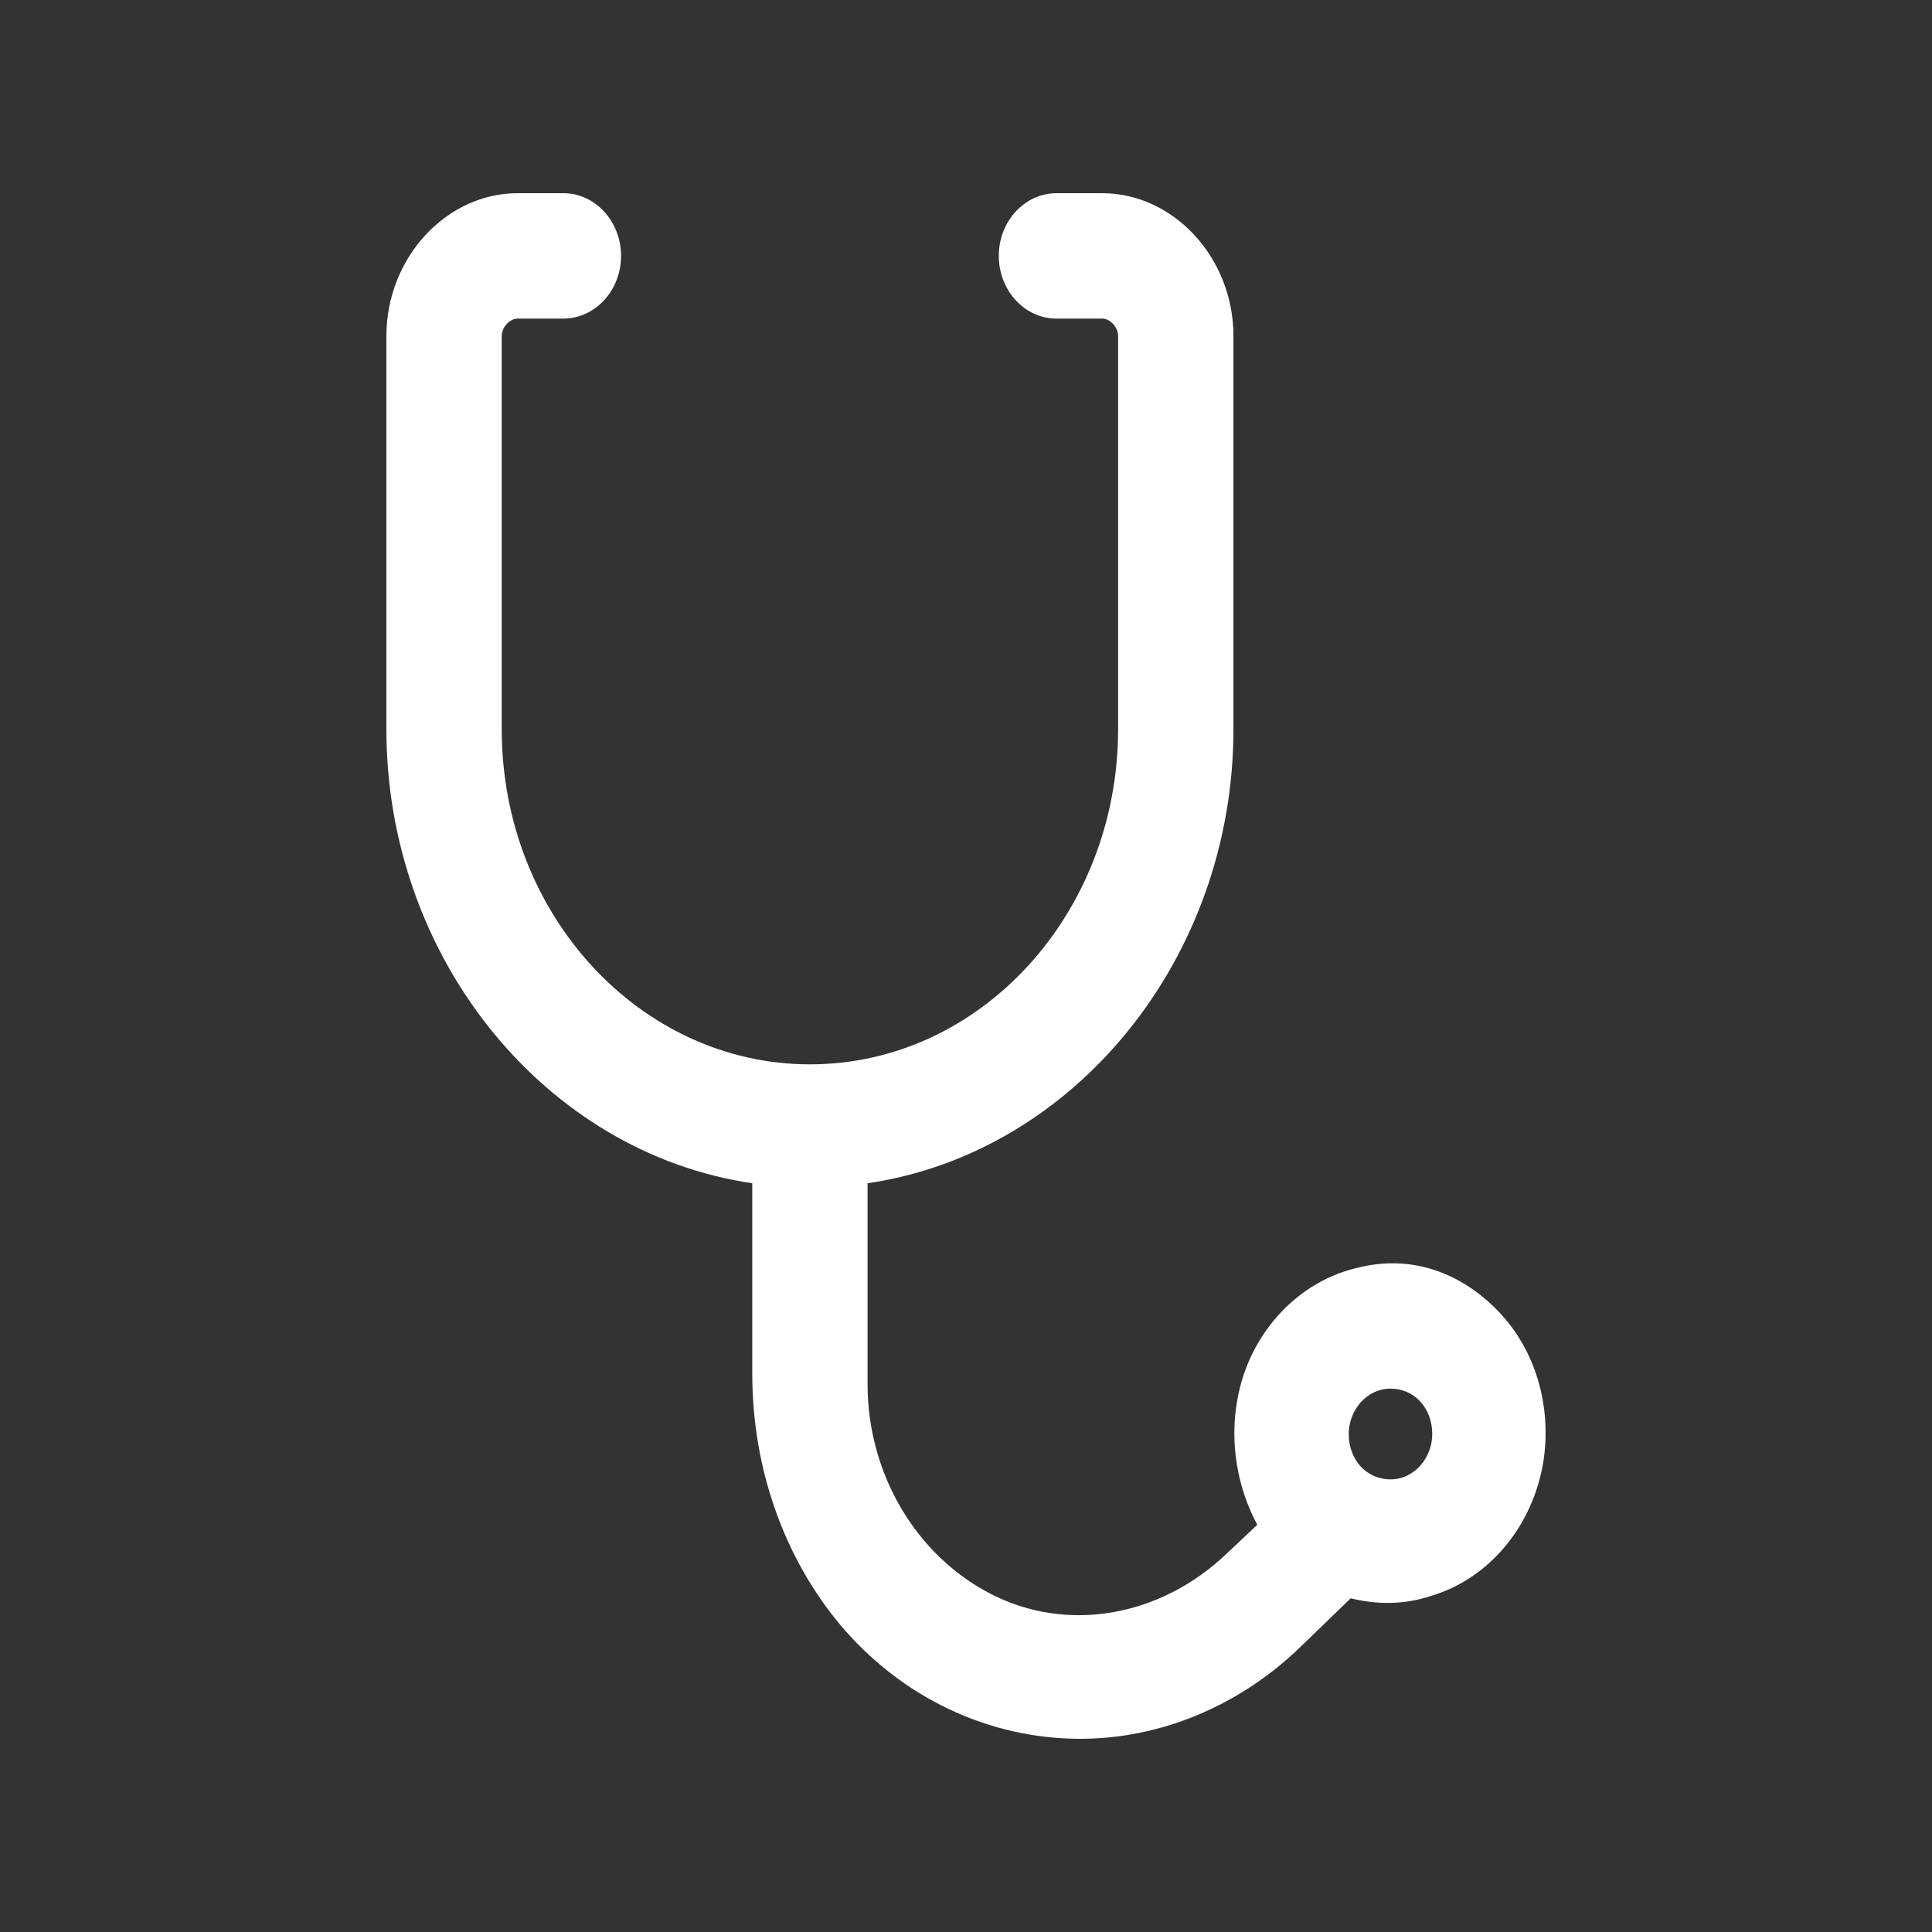 <svg width="40" height="40" viewBox="0 0 40 40" fill="none" xmlns="http://www.w3.org/2000/svg">
<rect x="0" y="0" width="40" height="40" fill="#333333" stroke="none"/>
<path d="M31.012 27.139C30.23 26.333 29.201 25.975 28.13 26.243C26.895 26.512 25.866 27.586 25.619 28.973C25.454 29.869 25.619 30.808 26.031 31.569L25.413 32.151C24.014 33.494 22.079 33.807 20.515 33.001C18.95 32.196 17.962 30.495 17.962 28.66V24.498C22.244 23.871 25.537 19.843 25.537 15.099V6.954C25.537 5.343 24.302 4 22.82 4H21.873C21.214 4 20.679 4.582 20.679 5.298C20.679 6.014 21.214 6.596 21.873 6.596H22.82C22.984 6.596 23.149 6.775 23.149 6.954V15.099C23.149 18.904 20.309 22.036 16.768 22.036C13.269 22.036 10.388 18.948 10.388 15.099V6.954C10.388 6.775 10.552 6.596 10.717 6.596H11.664C12.322 6.596 12.858 6.014 12.858 5.298C12.858 4.582 12.322 4 11.664 4H10.717C9.235 4 8 5.343 8 6.954V15.099C8 19.843 11.293 23.871 15.575 24.498V28.436C15.575 30.406 16.233 32.241 17.386 33.628C18.662 35.15 20.473 36 22.367 36C24.014 36 25.619 35.329 26.854 34.165L27.965 33.091C28.501 33.225 29.077 33.225 29.612 33.046C30.847 32.688 31.753 31.569 31.959 30.227C32.123 29.108 31.794 27.944 31.012 27.139ZM29.653 29.689C29.653 30.182 29.283 30.629 28.789 30.629C28.295 30.629 27.924 30.227 27.924 29.689C27.924 29.197 28.295 28.75 28.789 28.75C29.283 28.75 29.653 29.152 29.653 29.689Z" fill="white"/>
</svg>
